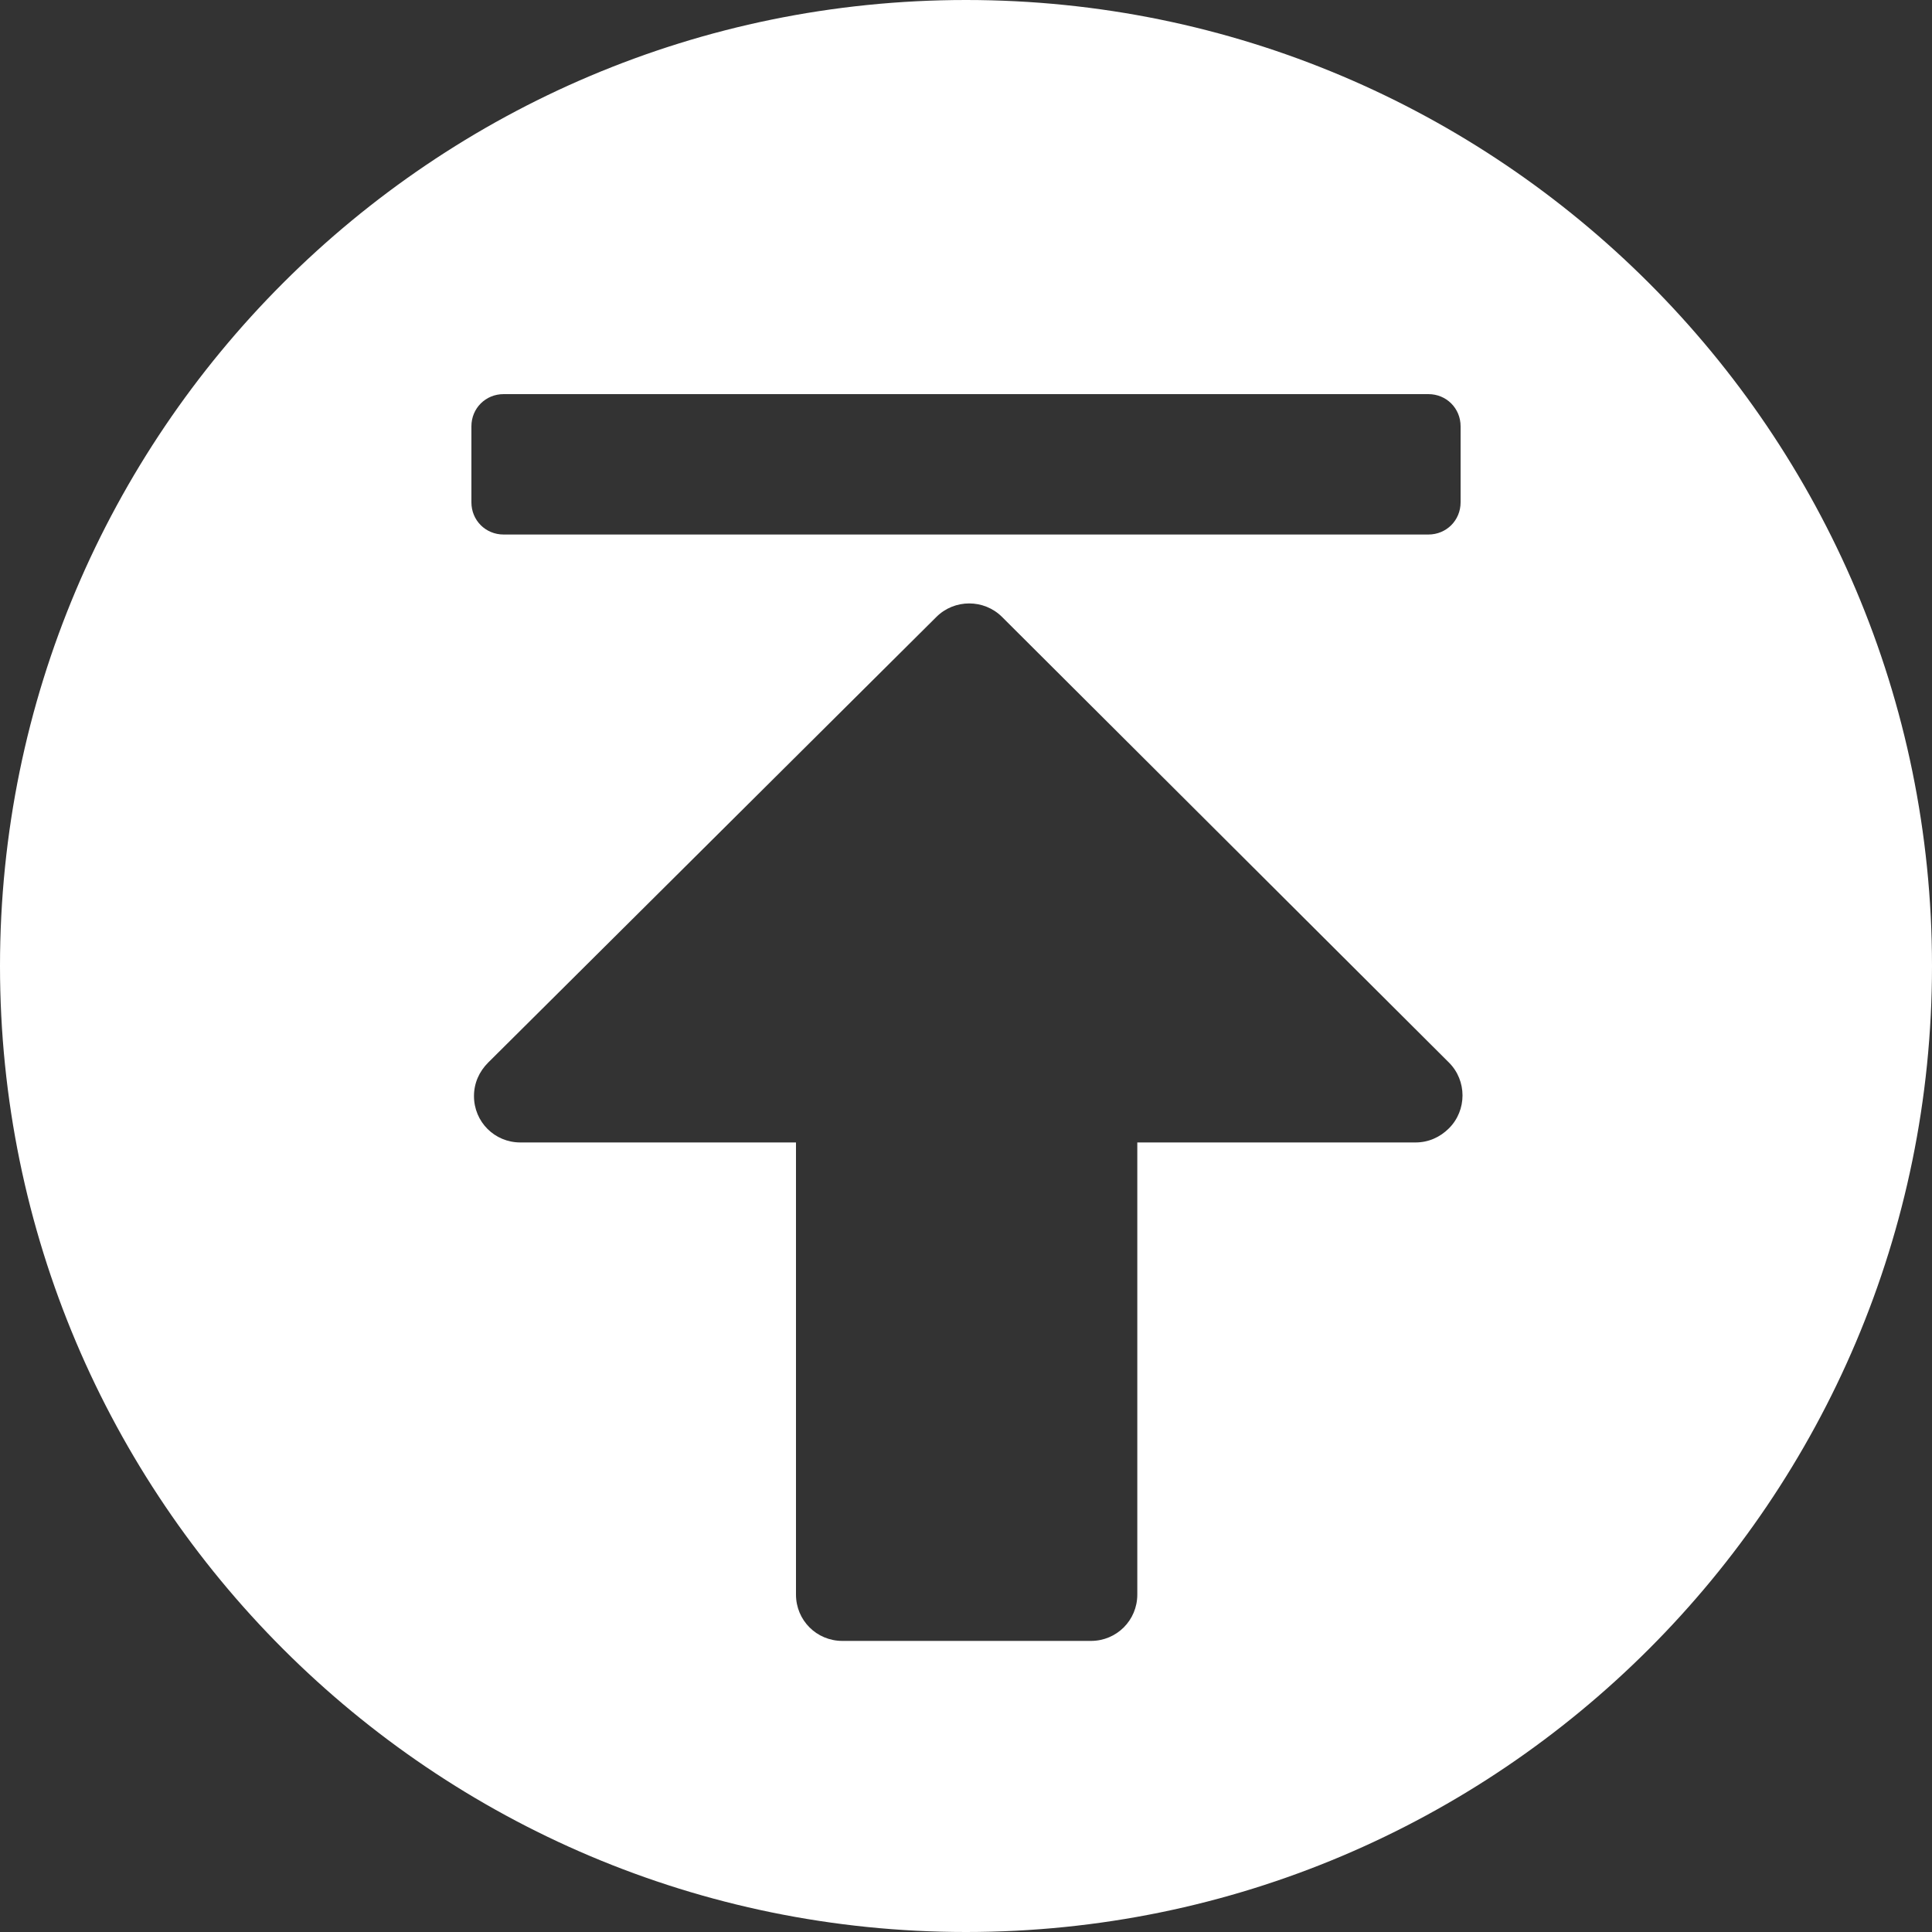 <?xml version="1.0" encoding="UTF-8"?>
<svg id="_圖層_1" data-name=" 圖層 1" xmlns="http://www.w3.org/2000/svg" xmlns:xlink="http://www.w3.org/1999/xlink" viewBox="0 0 15 15">
  <rect x="0" y="0" width="15" height="15" fill="#333333" stroke="none"/>
  <defs>
    <style>
      .cls-1 {
        fill: none;
      }

      .cls-1, .cls-2 {
        stroke-width: 0px;
      }

      .cls-2 {
        fill: #fff;
      }

      .cls-3 {
        clip-path: url(#clippath);
      }
    </style>
    <clipPath id="clippath">
      <rect class="cls-1" width="15" height="15"/>
    </clipPath>
  </defs>
  <g class="cls-3">
    <g id="_组_4857" data-name=" 组 4857">
      <path id="_路径_10097" data-name=" 路径 10097" class="cls-2" d="M7.5,0C3.36,0,0,3.36,0,7.5s3.36,7.5,7.5,7.5,7.5-3.36,7.5-7.5S11.64,0,7.5,0M10.97,8.87h-2.14v3.51c0,.2-.16.36-.36.36h-1.93c-.2,0-.36-.16-.36-.36v-3.51h-2.14c-.2,0-.36-.16-.36-.36,0-.1.04-.19.11-.26l3.48-3.46h0c.14-.14.37-.14.51,0l3.47,3.46c.14.14.14.37,0,.51-.07.07-.16.11-.26.11M11.34,3.9c0,.14-.11.25-.25.25H3.91c-.14,0-.25-.11-.25-.25h0v-.59c0-.14.11-.25.25-.25h7.18c.14,0,.25.11.25.25h0v.59Z"/>
    </g>
  </g>
</svg>